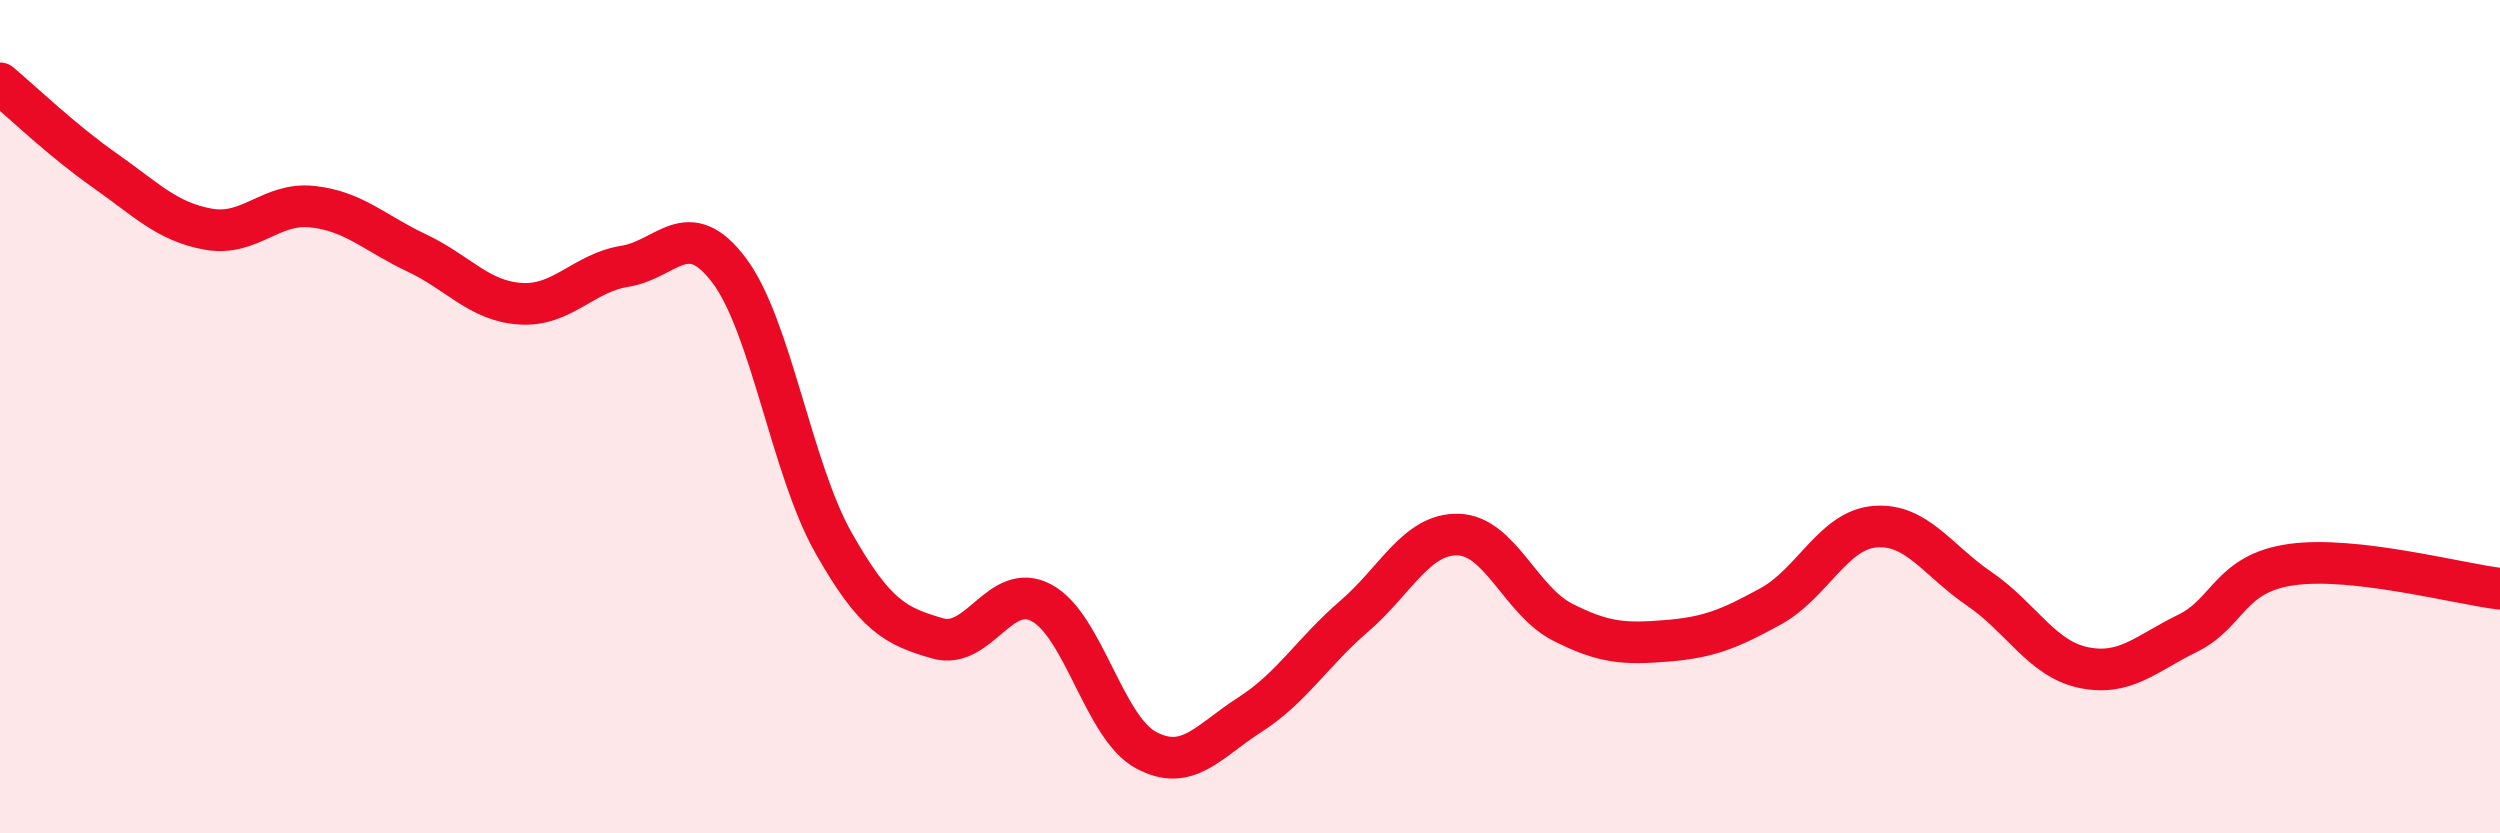 
    <svg width="60" height="20" viewBox="0 0 60 20" xmlns="http://www.w3.org/2000/svg">
      <path
        d="M 0,2 C 0.5,2.42 1.5,3.38 2.5,4.08 C 3.5,4.78 4,5.32 5,5.5 C 6,5.68 6.5,4.85 7.5,4.96 C 8.5,5.07 9,5.6 10,6.07 C 11,6.54 11.5,7.23 12.5,7.29 C 13.5,7.35 14,6.55 15,6.39 C 16,6.23 16.5,5.16 17.5,6.49 C 18.5,7.82 19,11.25 20,13.02 C 21,14.79 21.5,15.03 22.5,15.32 C 23.5,15.61 24,13.93 25,14.47 C 26,15.01 26.5,17.46 27.5,18 C 28.5,18.54 29,17.79 30,17.15 C 31,16.51 31.5,15.65 32.5,14.79 C 33.5,13.93 34,12.8 35,12.83 C 36,12.86 36.5,14.42 37.5,14.93 C 38.5,15.44 39,15.46 40,15.38 C 41,15.3 41.5,15.1 42.5,14.55 C 43.5,14 44,12.72 45,12.64 C 46,12.56 46.5,13.45 47.5,14.13 C 48.5,14.81 49,15.81 50,16.02 C 51,16.23 51.5,15.69 52.5,15.2 C 53.5,14.71 53.5,13.76 55,13.55 C 56.5,13.34 59,14.01 60,14.13L60 20L0 20Z"
        fill="#EB0A25"
        opacity="0.1"
        stroke-linecap="round"
        stroke-linejoin="round"
      />
      <path
        d="M 0,2 C 0.5,2.42 1.5,3.38 2.5,4.08 C 3.5,4.78 4,5.32 5,5.5 C 6,5.68 6.5,4.85 7.5,4.96 C 8.5,5.07 9,5.6 10,6.07 C 11,6.54 11.5,7.23 12.5,7.29 C 13.5,7.35 14,6.55 15,6.39 C 16,6.23 16.5,5.16 17.5,6.49 C 18.5,7.82 19,11.25 20,13.02 C 21,14.79 21.5,15.03 22.5,15.32 C 23.5,15.61 24,13.93 25,14.47 C 26,15.01 26.5,17.46 27.5,18 C 28.5,18.54 29,17.79 30,17.15 C 31,16.51 31.5,15.65 32.5,14.79 C 33.5,13.93 34,12.8 35,12.83 C 36,12.86 36.5,14.42 37.5,14.93 C 38.5,15.44 39,15.46 40,15.38 C 41,15.3 41.5,15.1 42.5,14.55 C 43.5,14 44,12.72 45,12.64 C 46,12.56 46.5,13.45 47.5,14.13 C 48.5,14.81 49,15.81 50,16.02 C 51,16.23 51.5,15.69 52.5,15.2 C 53.5,14.71 53.5,13.76 55,13.55 C 56.5,13.34 59,14.01 60,14.13"
        stroke="#EB0A25"
        stroke-width="1"
        fill="none"
        stroke-linecap="round"
        stroke-linejoin="round"
      />
    </svg>
  